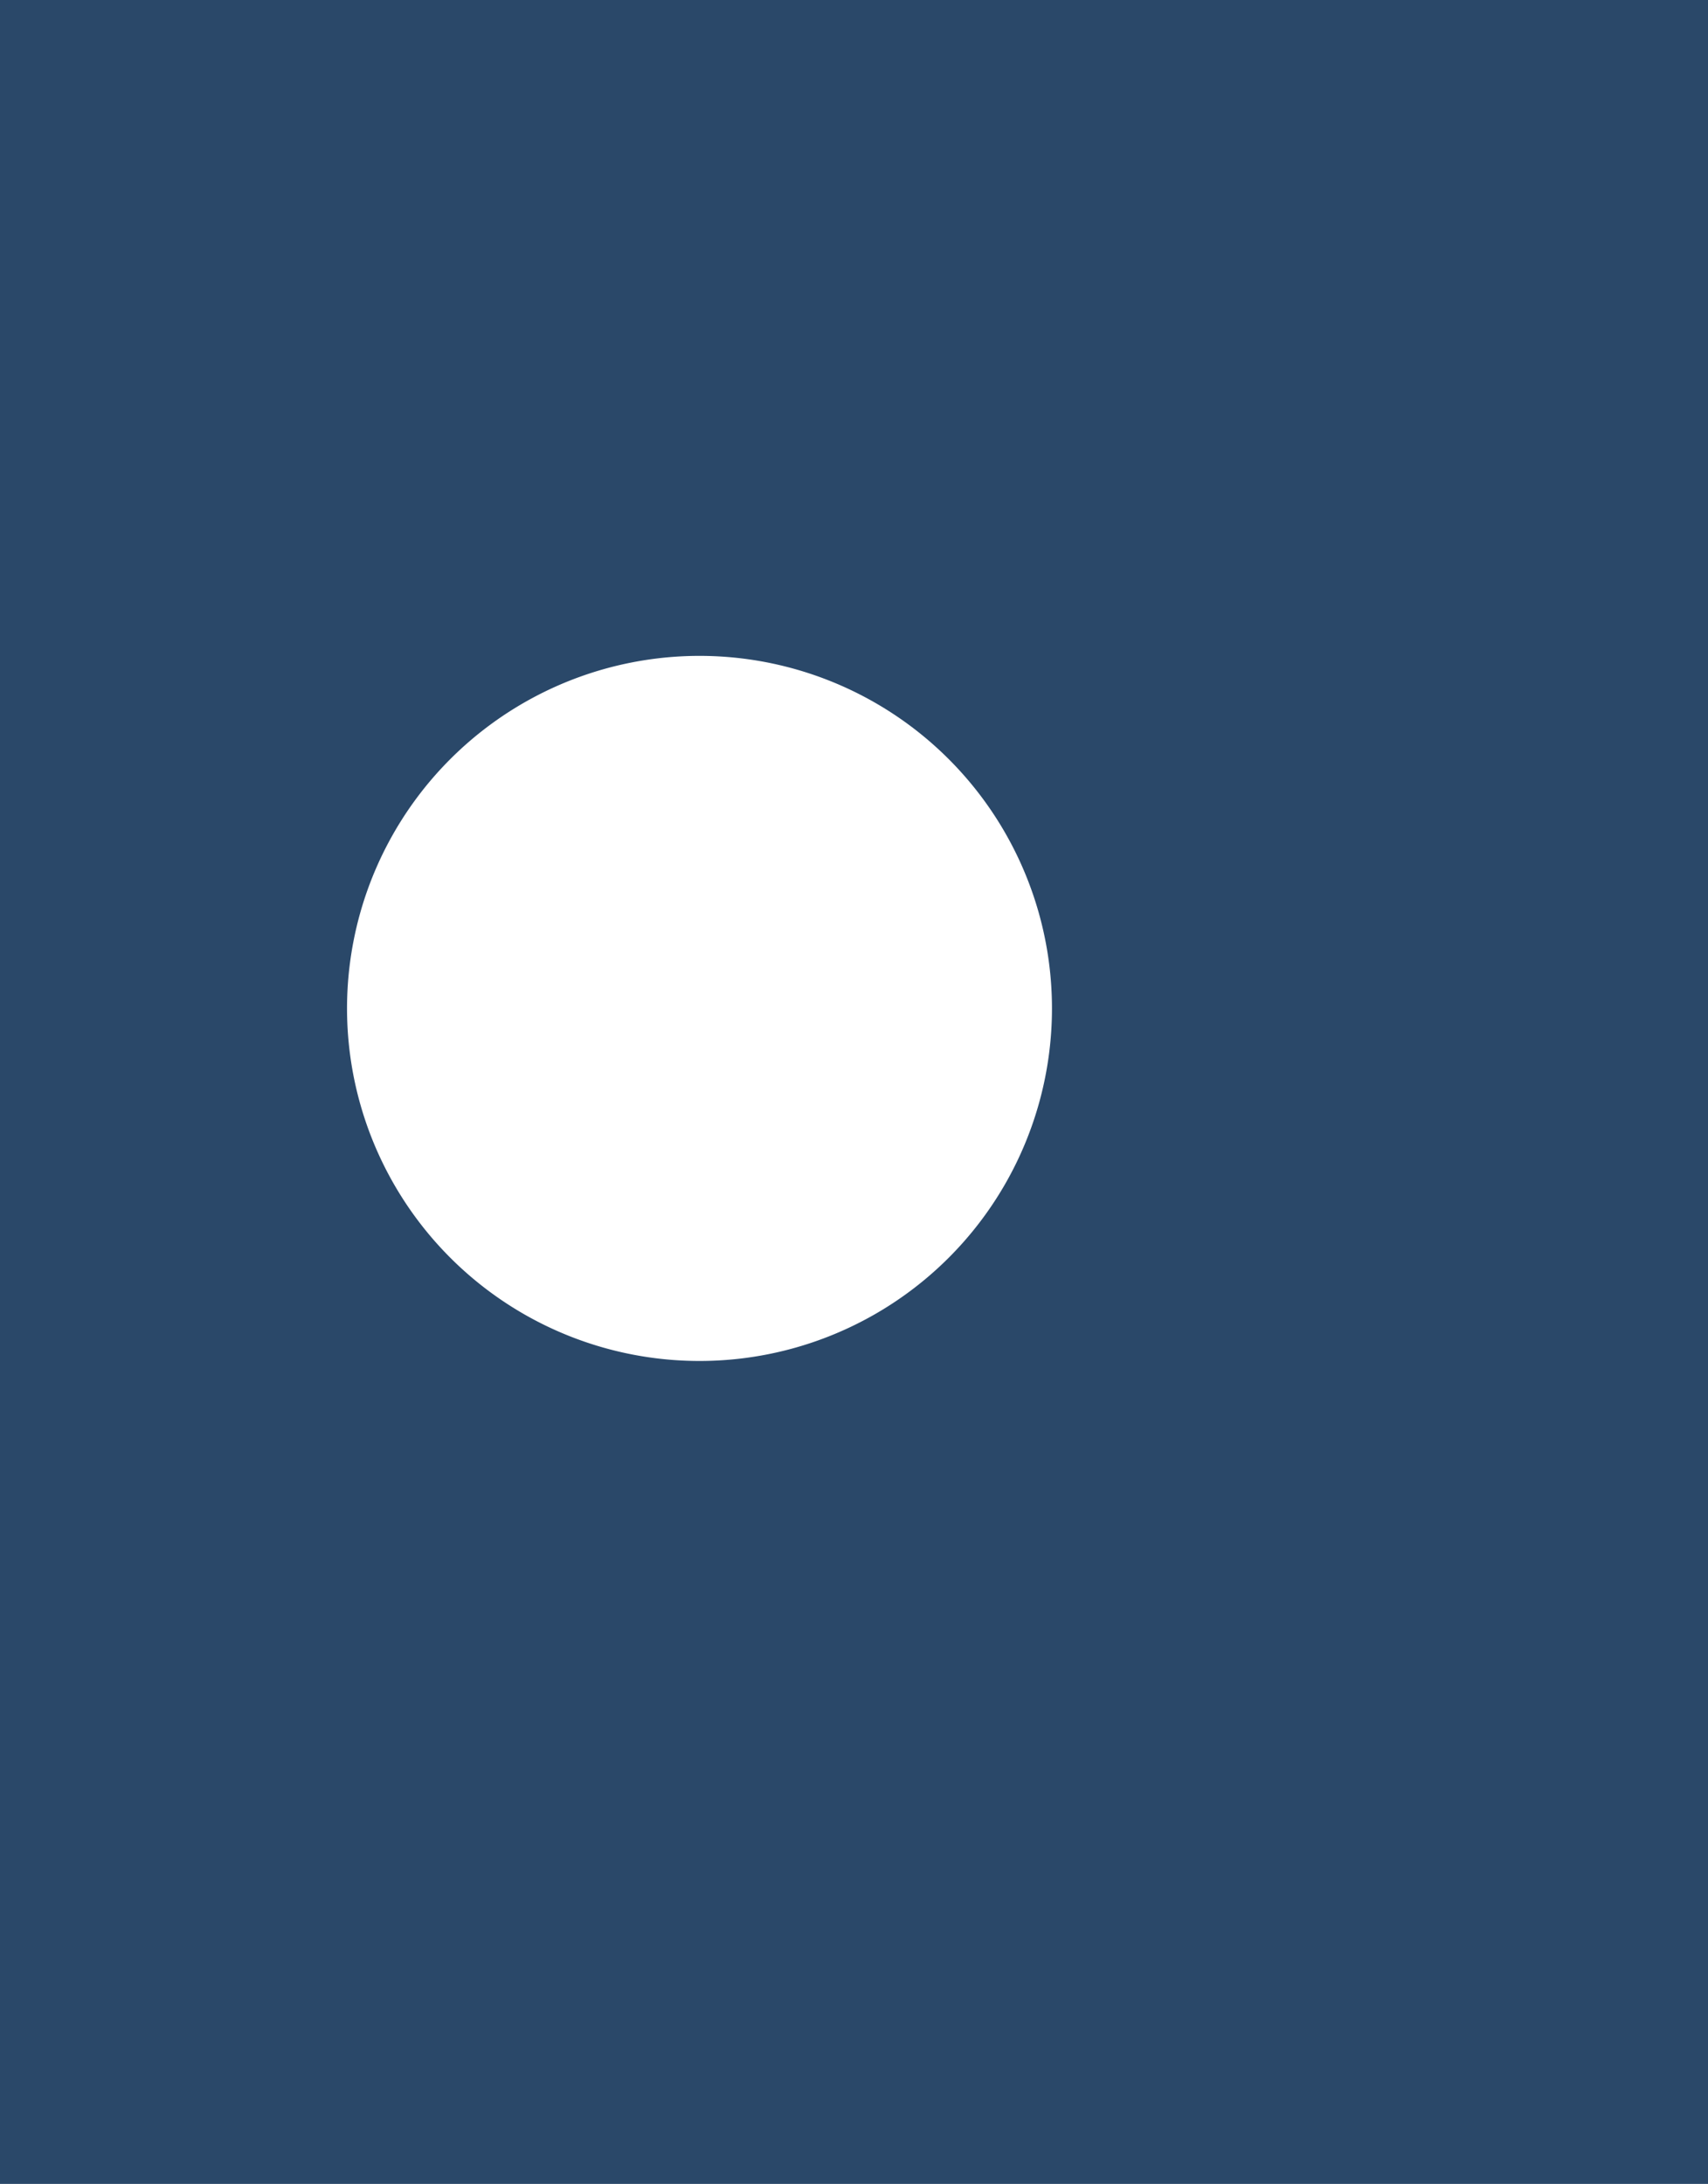 <svg id="Capa_1" data-name="Capa 1" xmlns="http://www.w3.org/2000/svg" viewBox="0 0 679 868"><defs><style>.cls-1{fill:#2a4869;}</style></defs><title>circulo</title><path class="cls-1" d="M0,0V868H679V0ZM278.08,540.92A140.12,140.12,0,1,1,418.2,400.81,140.11,140.11,0,0,1,278.08,540.92Z"/></svg>